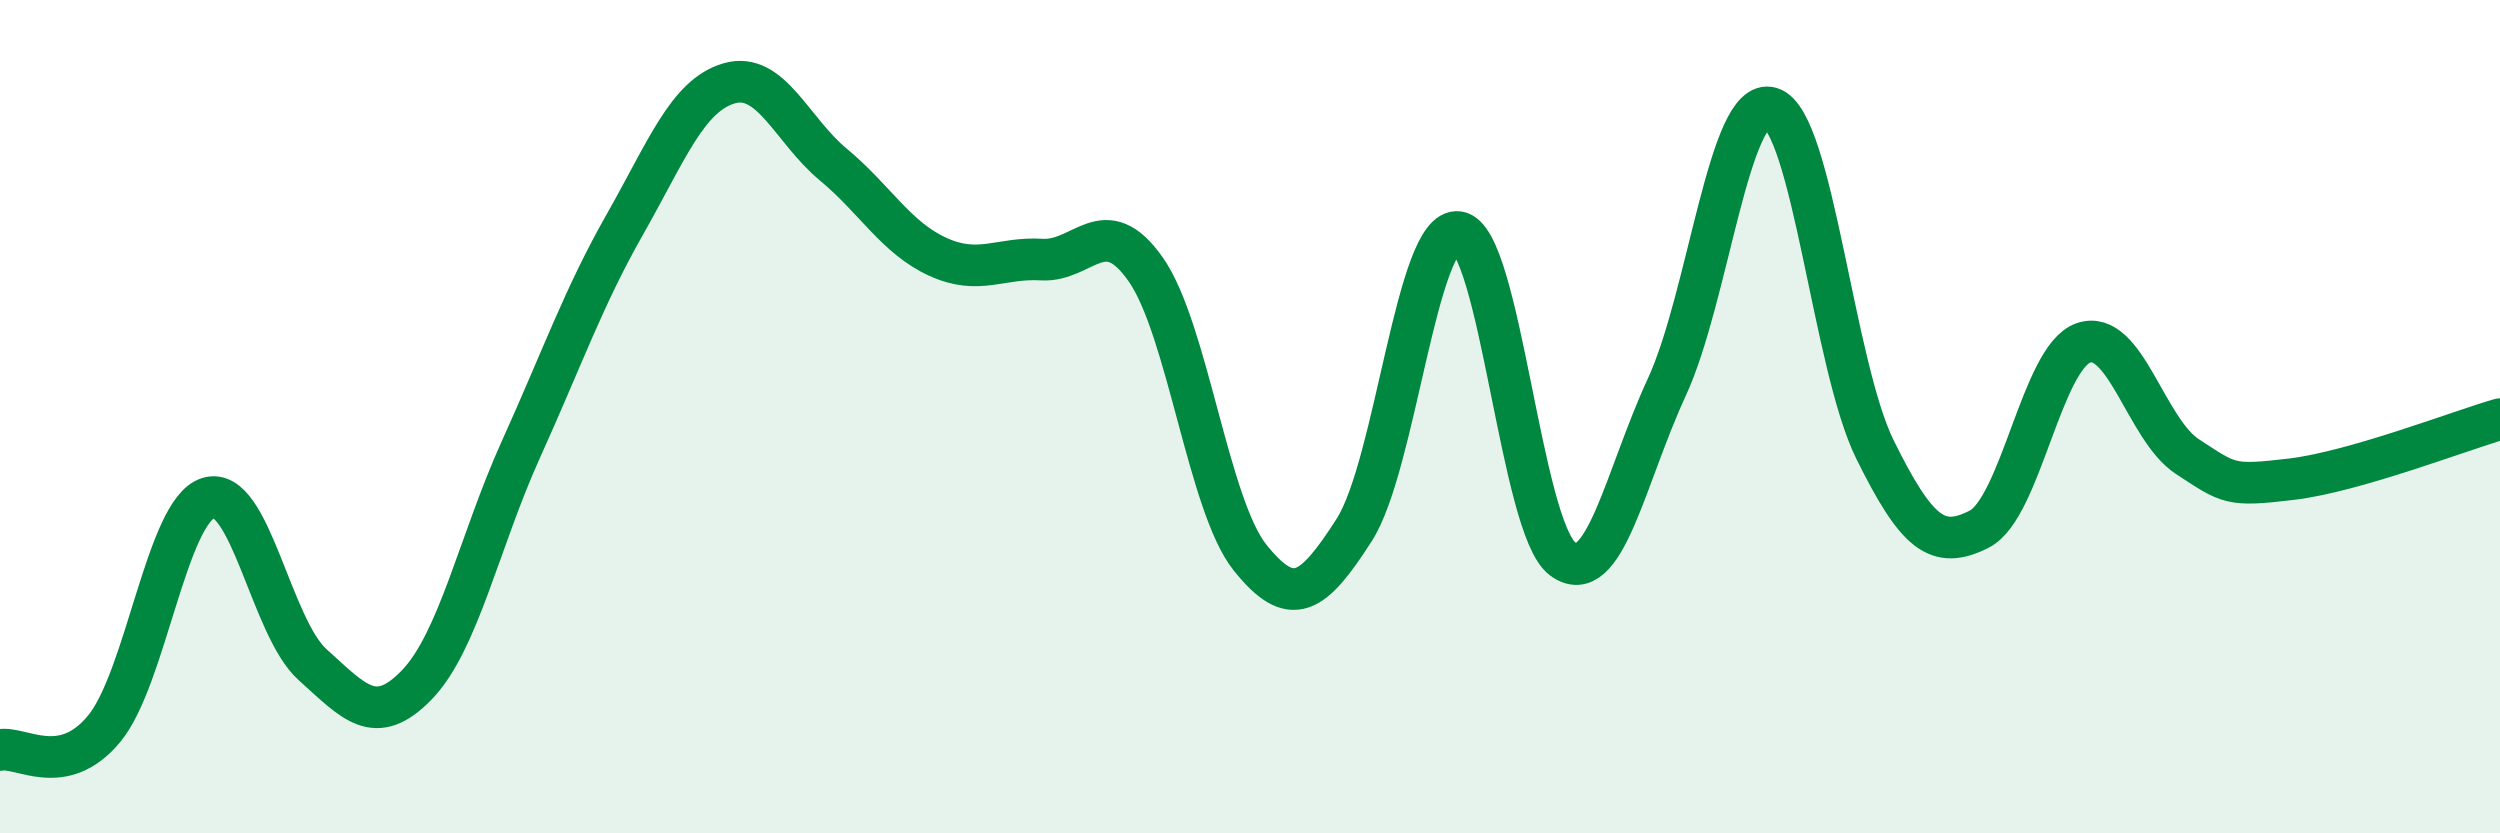 
    <svg width="60" height="20" viewBox="0 0 60 20" xmlns="http://www.w3.org/2000/svg">
      <path
        d="M 0,18 C 0.5,17.9 1.5,18.7 2.5,17.49 C 3.5,16.28 4,12.26 5,11.95 C 6,11.64 6.5,15.05 7.5,15.95 C 8.5,16.85 9,17.47 10,16.44 C 11,15.41 11.5,13 12.5,10.79 C 13.5,8.58 14,7.14 15,5.38 C 16,3.62 16.5,2.29 17.5,2 C 18.5,1.71 19,3.12 20,3.95 C 21,4.78 21.5,5.7 22.5,6.16 C 23.5,6.62 24,6.17 25,6.23 C 26,6.29 26.5,5.04 27.5,6.47 C 28.5,7.9 29,12.13 30,13.38 C 31,14.63 31.5,14.28 32.5,12.72 C 33.5,11.16 34,5.43 35,5.57 C 36,5.71 36.5,12.66 37.5,13.41 C 38.5,14.16 39,11.46 40,9.3 C 41,7.14 41.5,2.29 42.5,2.59 C 43.5,2.89 44,8.77 45,10.79 C 46,12.81 46.5,13.21 47.5,12.7 C 48.5,12.19 49,8.58 50,8.23 C 51,7.88 51.5,10.31 52.5,10.96 C 53.5,11.61 53.5,11.68 55,11.5 C 56.5,11.32 59,10.35 60,10.06L60 20L0 20Z"
        fill="#008740"
        opacity="0.1"
        stroke-linecap="round"
        stroke-linejoin="round"
      />
      <path
        d="M 0,18 C 0.5,17.9 1.5,18.7 2.5,17.49 C 3.5,16.28 4,12.26 5,11.95 C 6,11.64 6.5,15.05 7.5,15.95 C 8.5,16.85 9,17.47 10,16.44 C 11,15.41 11.5,13 12.5,10.79 C 13.5,8.58 14,7.14 15,5.38 C 16,3.62 16.5,2.29 17.5,2 C 18.5,1.71 19,3.12 20,3.95 C 21,4.78 21.5,5.7 22.5,6.16 C 23.5,6.62 24,6.17 25,6.23 C 26,6.29 26.5,5.04 27.5,6.47 C 28.5,7.9 29,12.13 30,13.38 C 31,14.63 31.5,14.28 32.5,12.72 C 33.5,11.16 34,5.43 35,5.57 C 36,5.71 36.5,12.66 37.5,13.41 C 38.5,14.16 39,11.46 40,9.3 C 41,7.14 41.5,2.29 42.5,2.59 C 43.5,2.89 44,8.77 45,10.79 C 46,12.81 46.5,13.21 47.5,12.7 C 48.5,12.19 49,8.58 50,8.23 C 51,7.88 51.5,10.31 52.5,10.96 C 53.5,11.61 53.5,11.68 55,11.5 C 56.5,11.32 59,10.35 60,10.06"
        stroke="#008740"
        stroke-width="1"
        fill="none"
        stroke-linecap="round"
        stroke-linejoin="round"
      />
    </svg>
  
